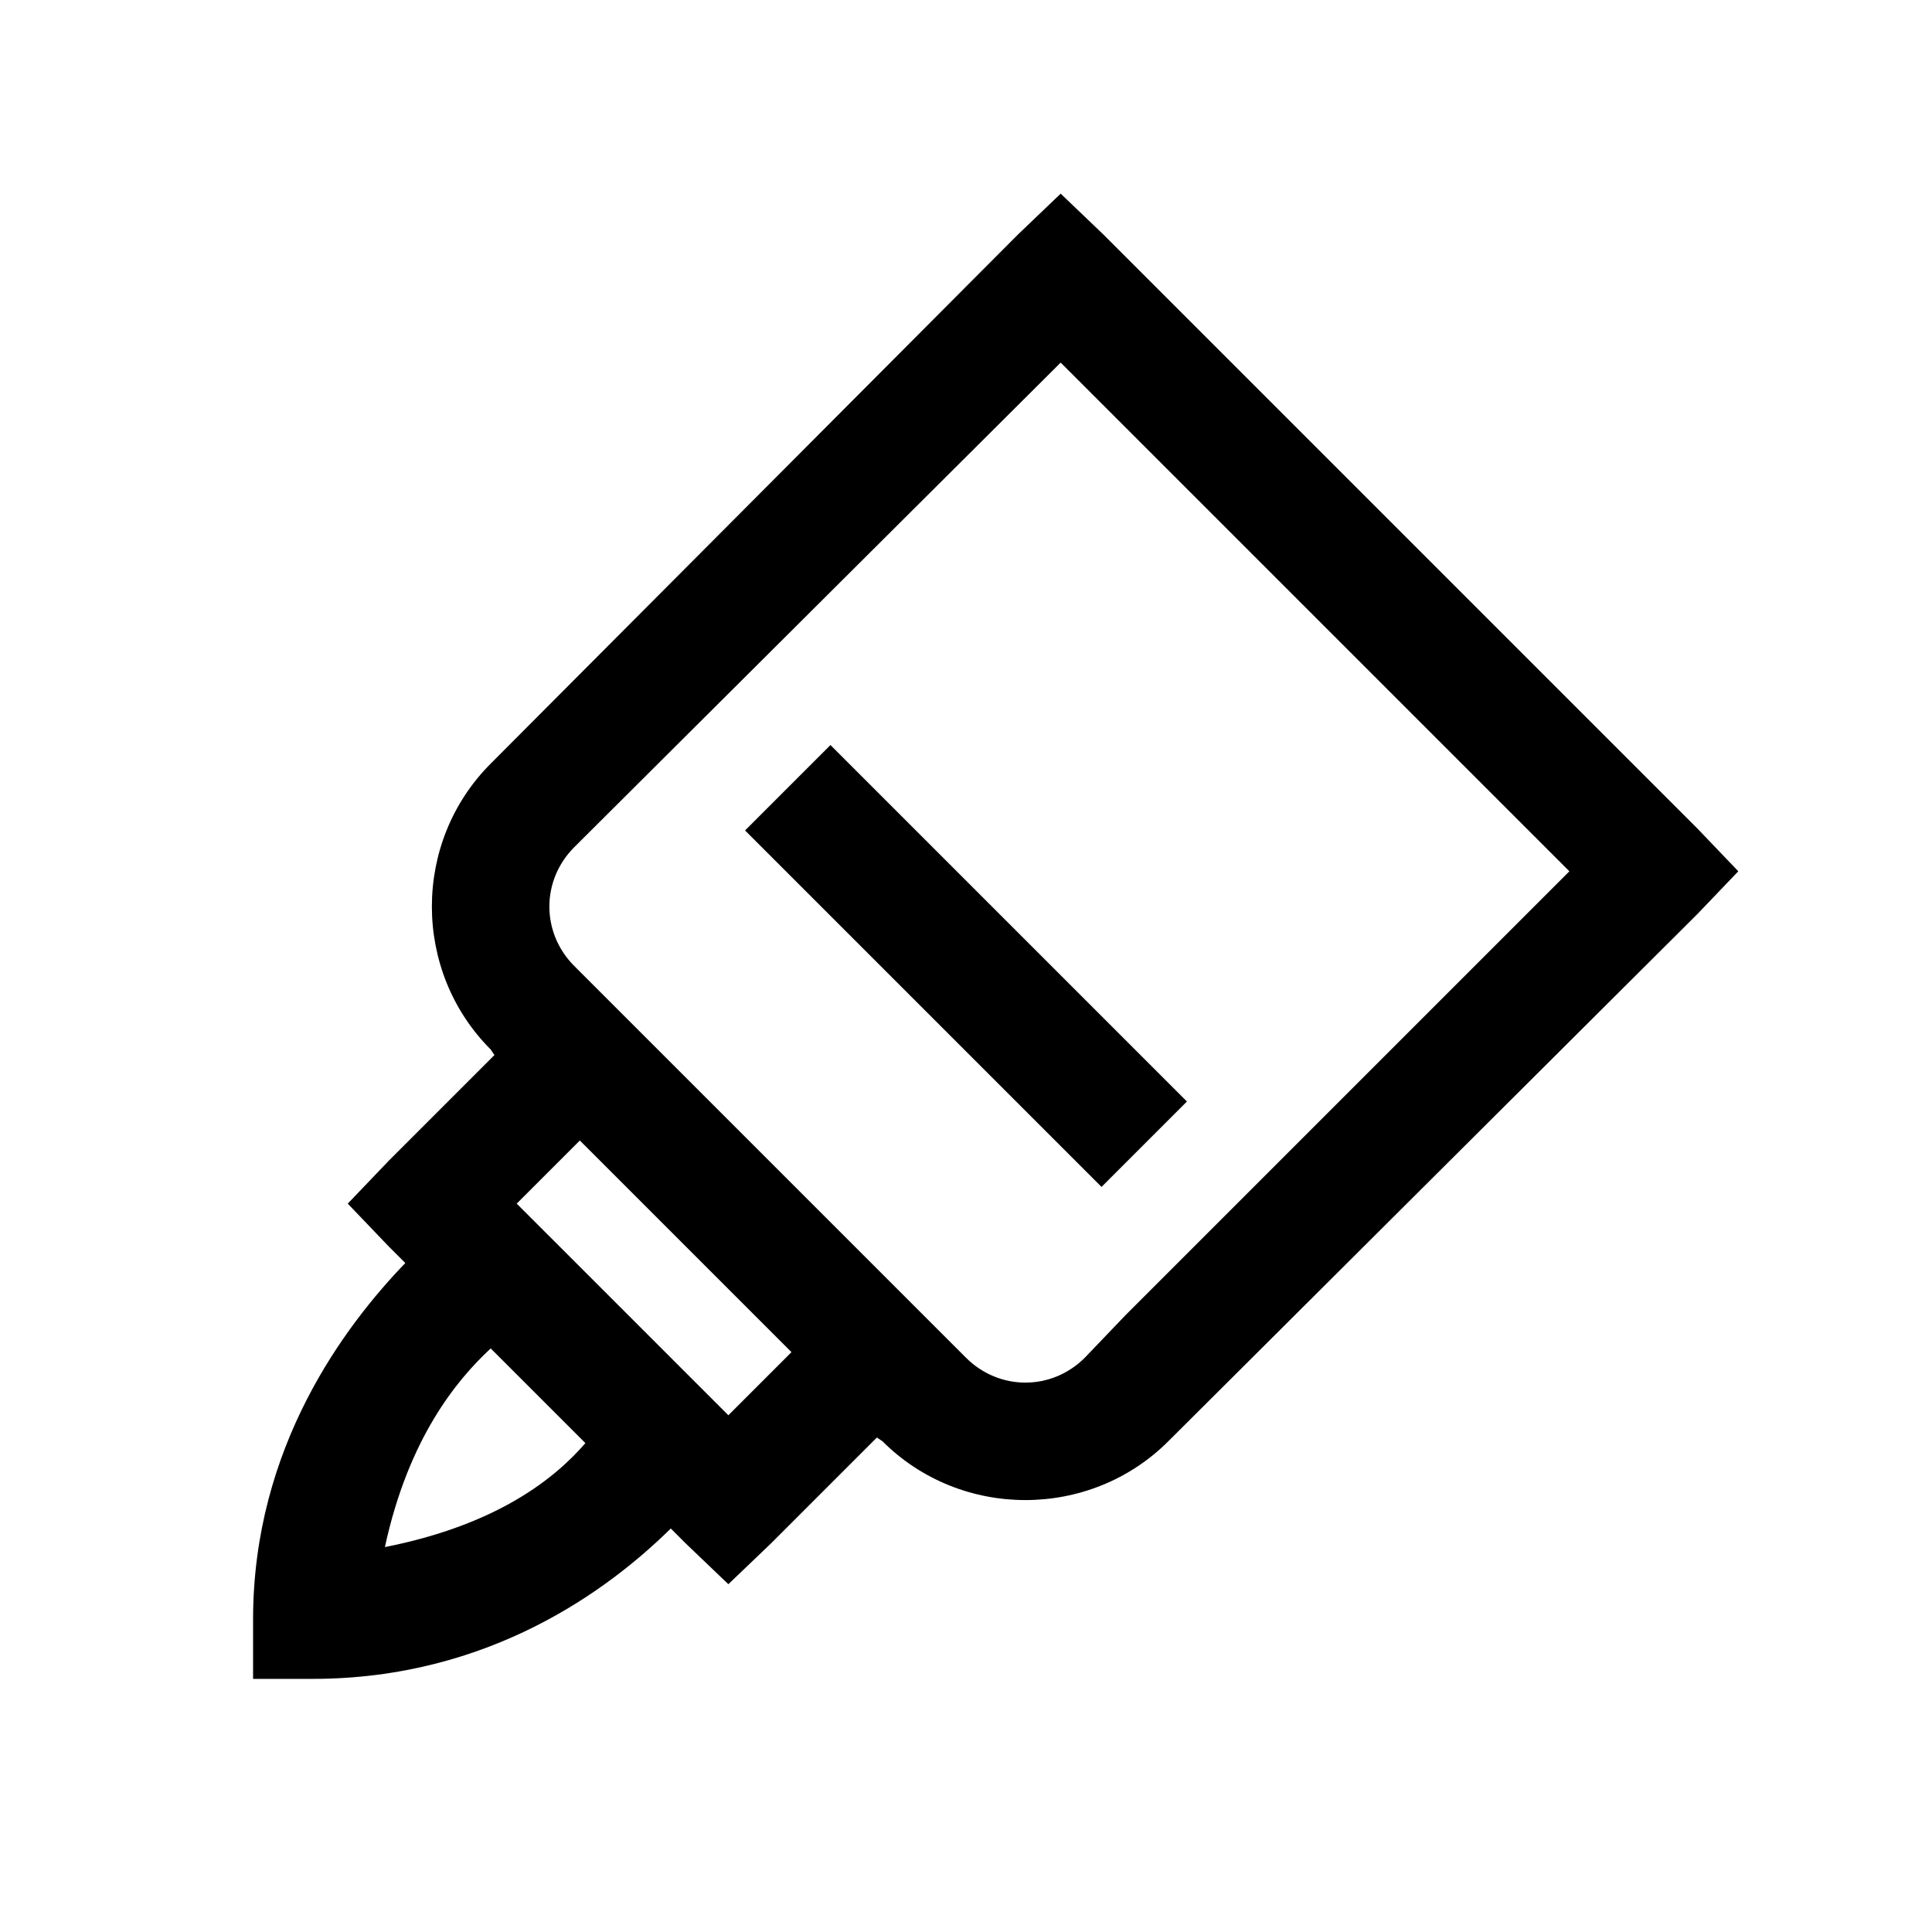 <?xml version="1.0" encoding="UTF-8"?>
<!-- Uploaded to: ICON Repo, www.iconrepo.com, Generator: ICON Repo Mixer Tools -->
<svg fill="#000000" width="800px" height="800px" version="1.1" viewBox="144 144 512 512" xmlns="http://www.w3.org/2000/svg">
 <path d="m425.09 195.32-11.316 10.824-139.73 140.22c-20.789 20.785-20.789 54.98 0 75.766l0.984 1.477-28.047 28.047-10.824 11.316 10.824 11.312 4.43 4.43c-15.867 16.48-40.344 48.586-40.344 94.465v15.742h15.742c46.988 0 78.66-23.801 94.957-39.852l3.938 3.938 11.316 10.824 11.316-10.824 28.043-28.043 1.477 0.98c20.785 20.789 54.98 20.789 75.766 0l140.22-139.73 10.824-11.316-10.824-11.316-157.44-157.44zm0 44.773 134.81 134.81-117.59 117.59-10.824 11.316c-8.797 8.793-22.695 8.793-31.488 0l-103.81-103.81c-8.797-8.797-8.797-22.695 0-31.488zm-61.008 101.35-22.633 22.633 94.465 94.465 22.633-22.633zm-66.418 104.8 56.086 56.09-16.727 16.727-56.09-56.086zm-23.617 55.105 25.09 25.09c-7.809 9.043-22.938 21.59-53.133 27.555 6.211-28.723 18.941-44.219 28.043-52.645z"/>
</svg>